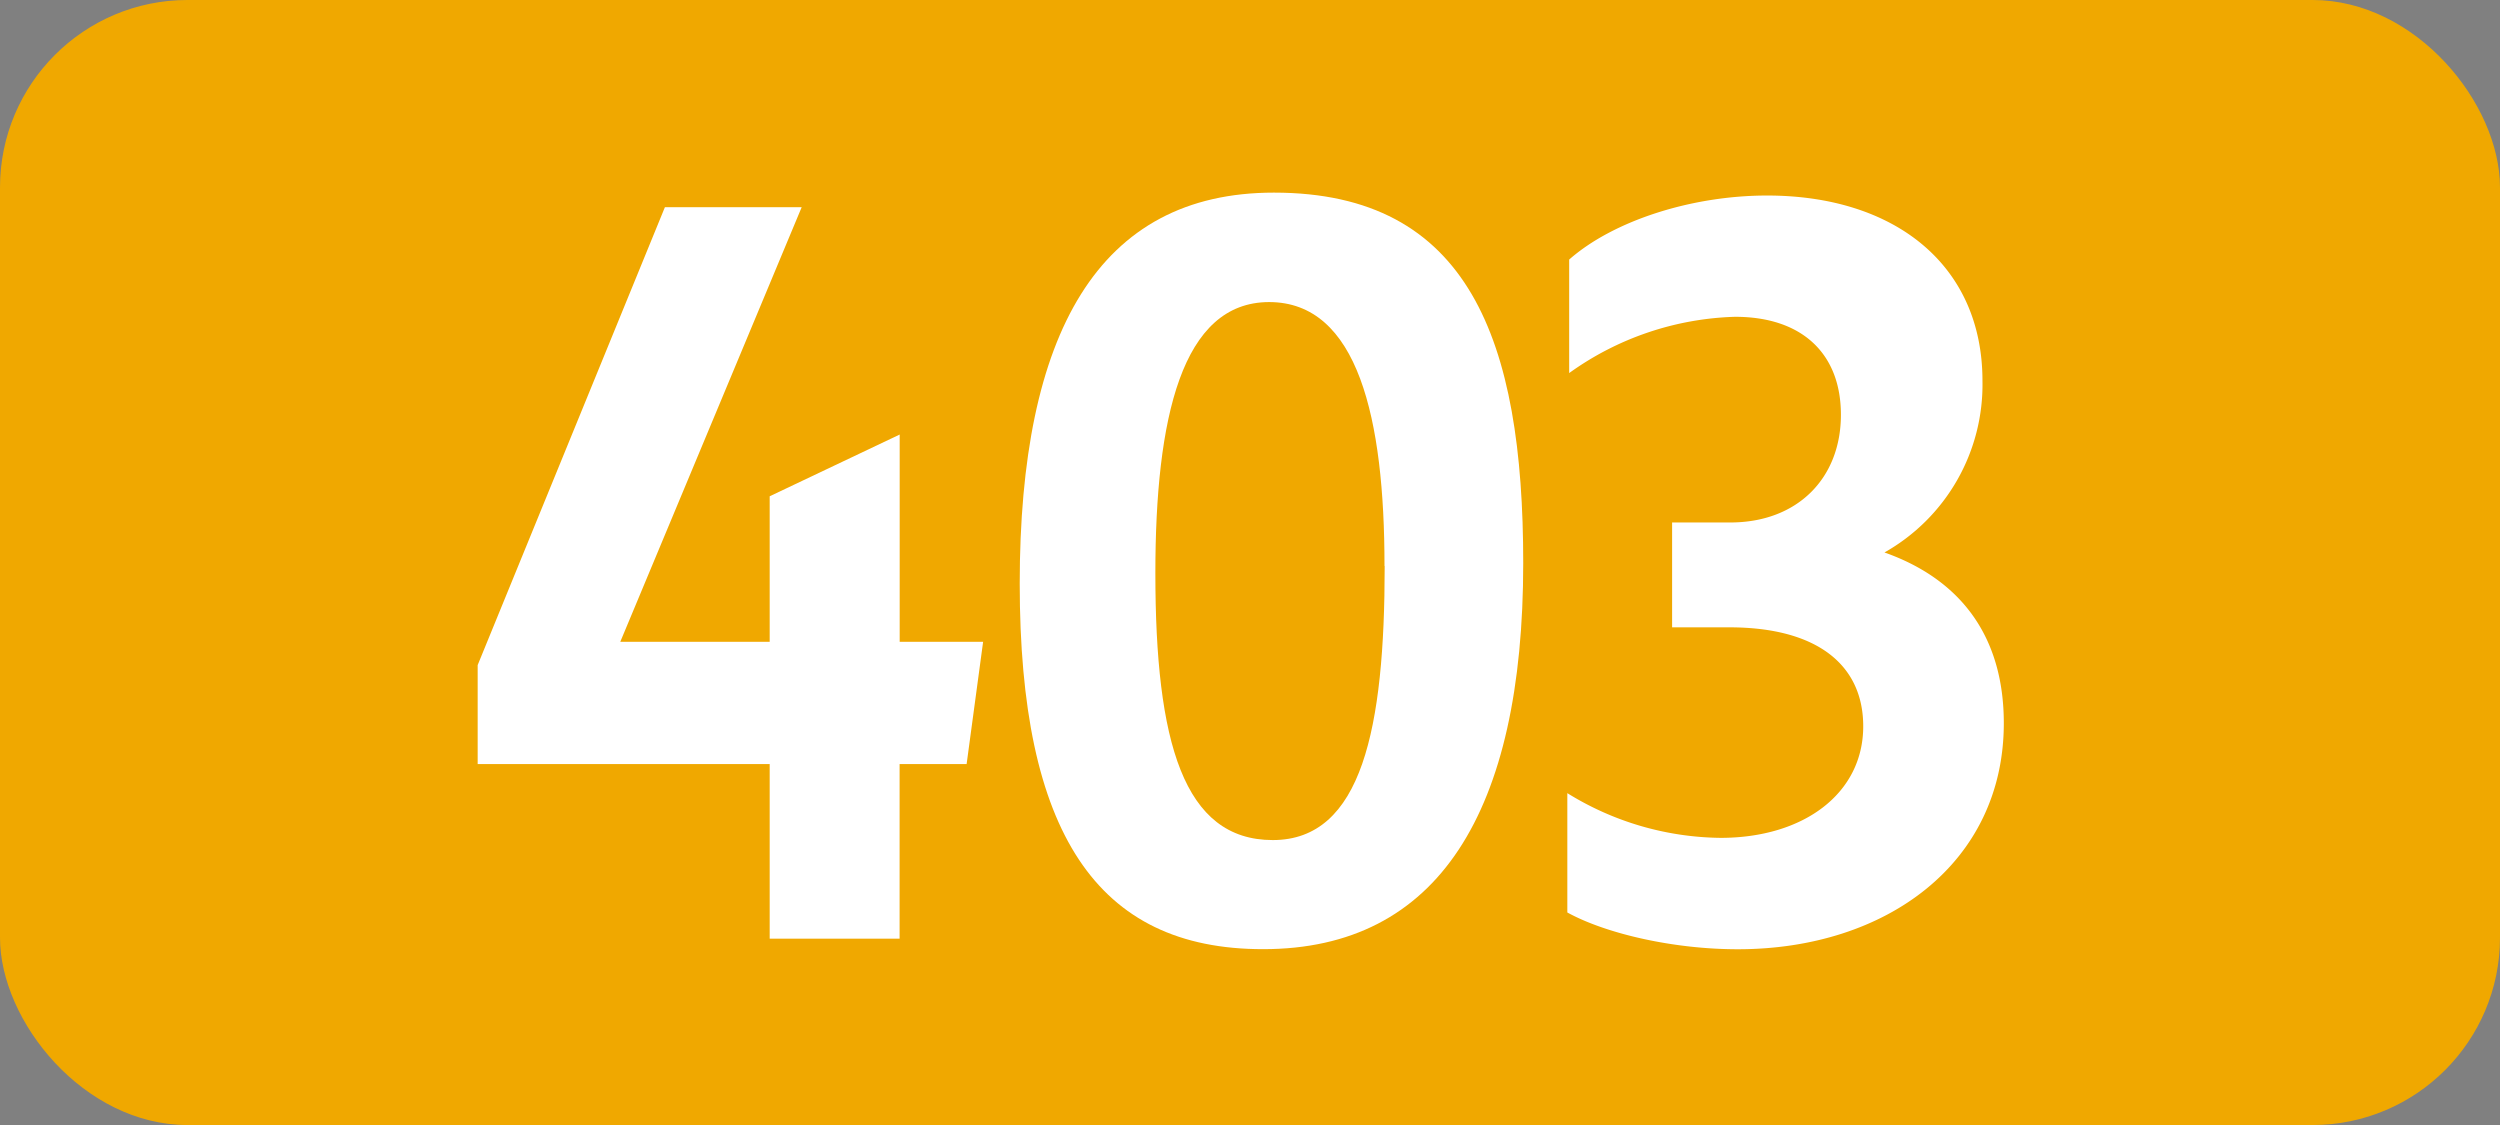 <svg id="Calque_1" data-name="Calque 1" xmlns="http://www.w3.org/2000/svg" viewBox="0 0 283.46 127.56"><rect x="0" y="0" width="283.46" height="127.56" fill="#808080" stroke="none"/><defs><style>.cls-1{fill:#f0a800;}.cls-2{fill:#fff;}.cls-3{fill:none;stroke:#1d1d1b;stroke-miterlimit:10;stroke-width:0.1px;stroke-dasharray:1.2;}</style></defs><rect class="cls-1" width="283.46" height="127.56" rx="21.26"/><path class="cls-2" d="M87.27,86.63H54.16V75.41L75.39,23.49H90.9L70.33,72.77H87.27V56.27l14.74-7v23.5h9.46L109.6,86.63H102v19.8H87.27Z" transform="translate(0 0)"/><path class="cls-2" d="M115.62,66.17c0-28.38,8.91-44.33,28.82-44.33,22.11,0,28.27,16.72,28.27,42,0,28.27-9.68,43.78-29.48,43.78C124.31,107.64,115.62,94.33,115.62,66.17Zm41.36-2c0-16.72-3-29.92-13.09-29.92C134,34.27,131,47.36,131,65c0,19.14,3.19,30.25,13.31,30.25S157,82.56,157,64.19Z" transform="translate(0 0)"/><path class="cls-2" d="M177.71,103.46V89.93A33.6,33.6,0,0,0,195.09,95c9.46,0,16.17-5.06,16.17-12.65,0-7-5.28-11.22-15.18-11.22h-6.49V59.24h6.6c7.59,0,12.54-5,12.54-12.21,0-6.93-4.4-11.11-12-11.11a33.85,33.85,0,0,0-18.81,6.38V29.43c5-4.4,13.86-7.26,22.44-7.26,14.52,0,24.42,7.92,24.42,21a21.86,21.86,0,0,1-11.11,19.47c8.69,3.08,13.53,9.57,13.53,19.36,0,15.84-13.31,25.63-30.14,25.63C189.81,107.64,182.11,105.88,177.71,103.46Z" transform="translate(0 0)"/><path class="cls-3" d="M51.1,36.85" transform="translate(0 0)"/><path class="cls-3" d="M51.1,0" transform="translate(0 0)"/><path class="cls-3" d="M51.1,36.85" transform="translate(0 0)"/><path class="cls-3" d="M51.1,0" transform="translate(0 0)"/></svg>